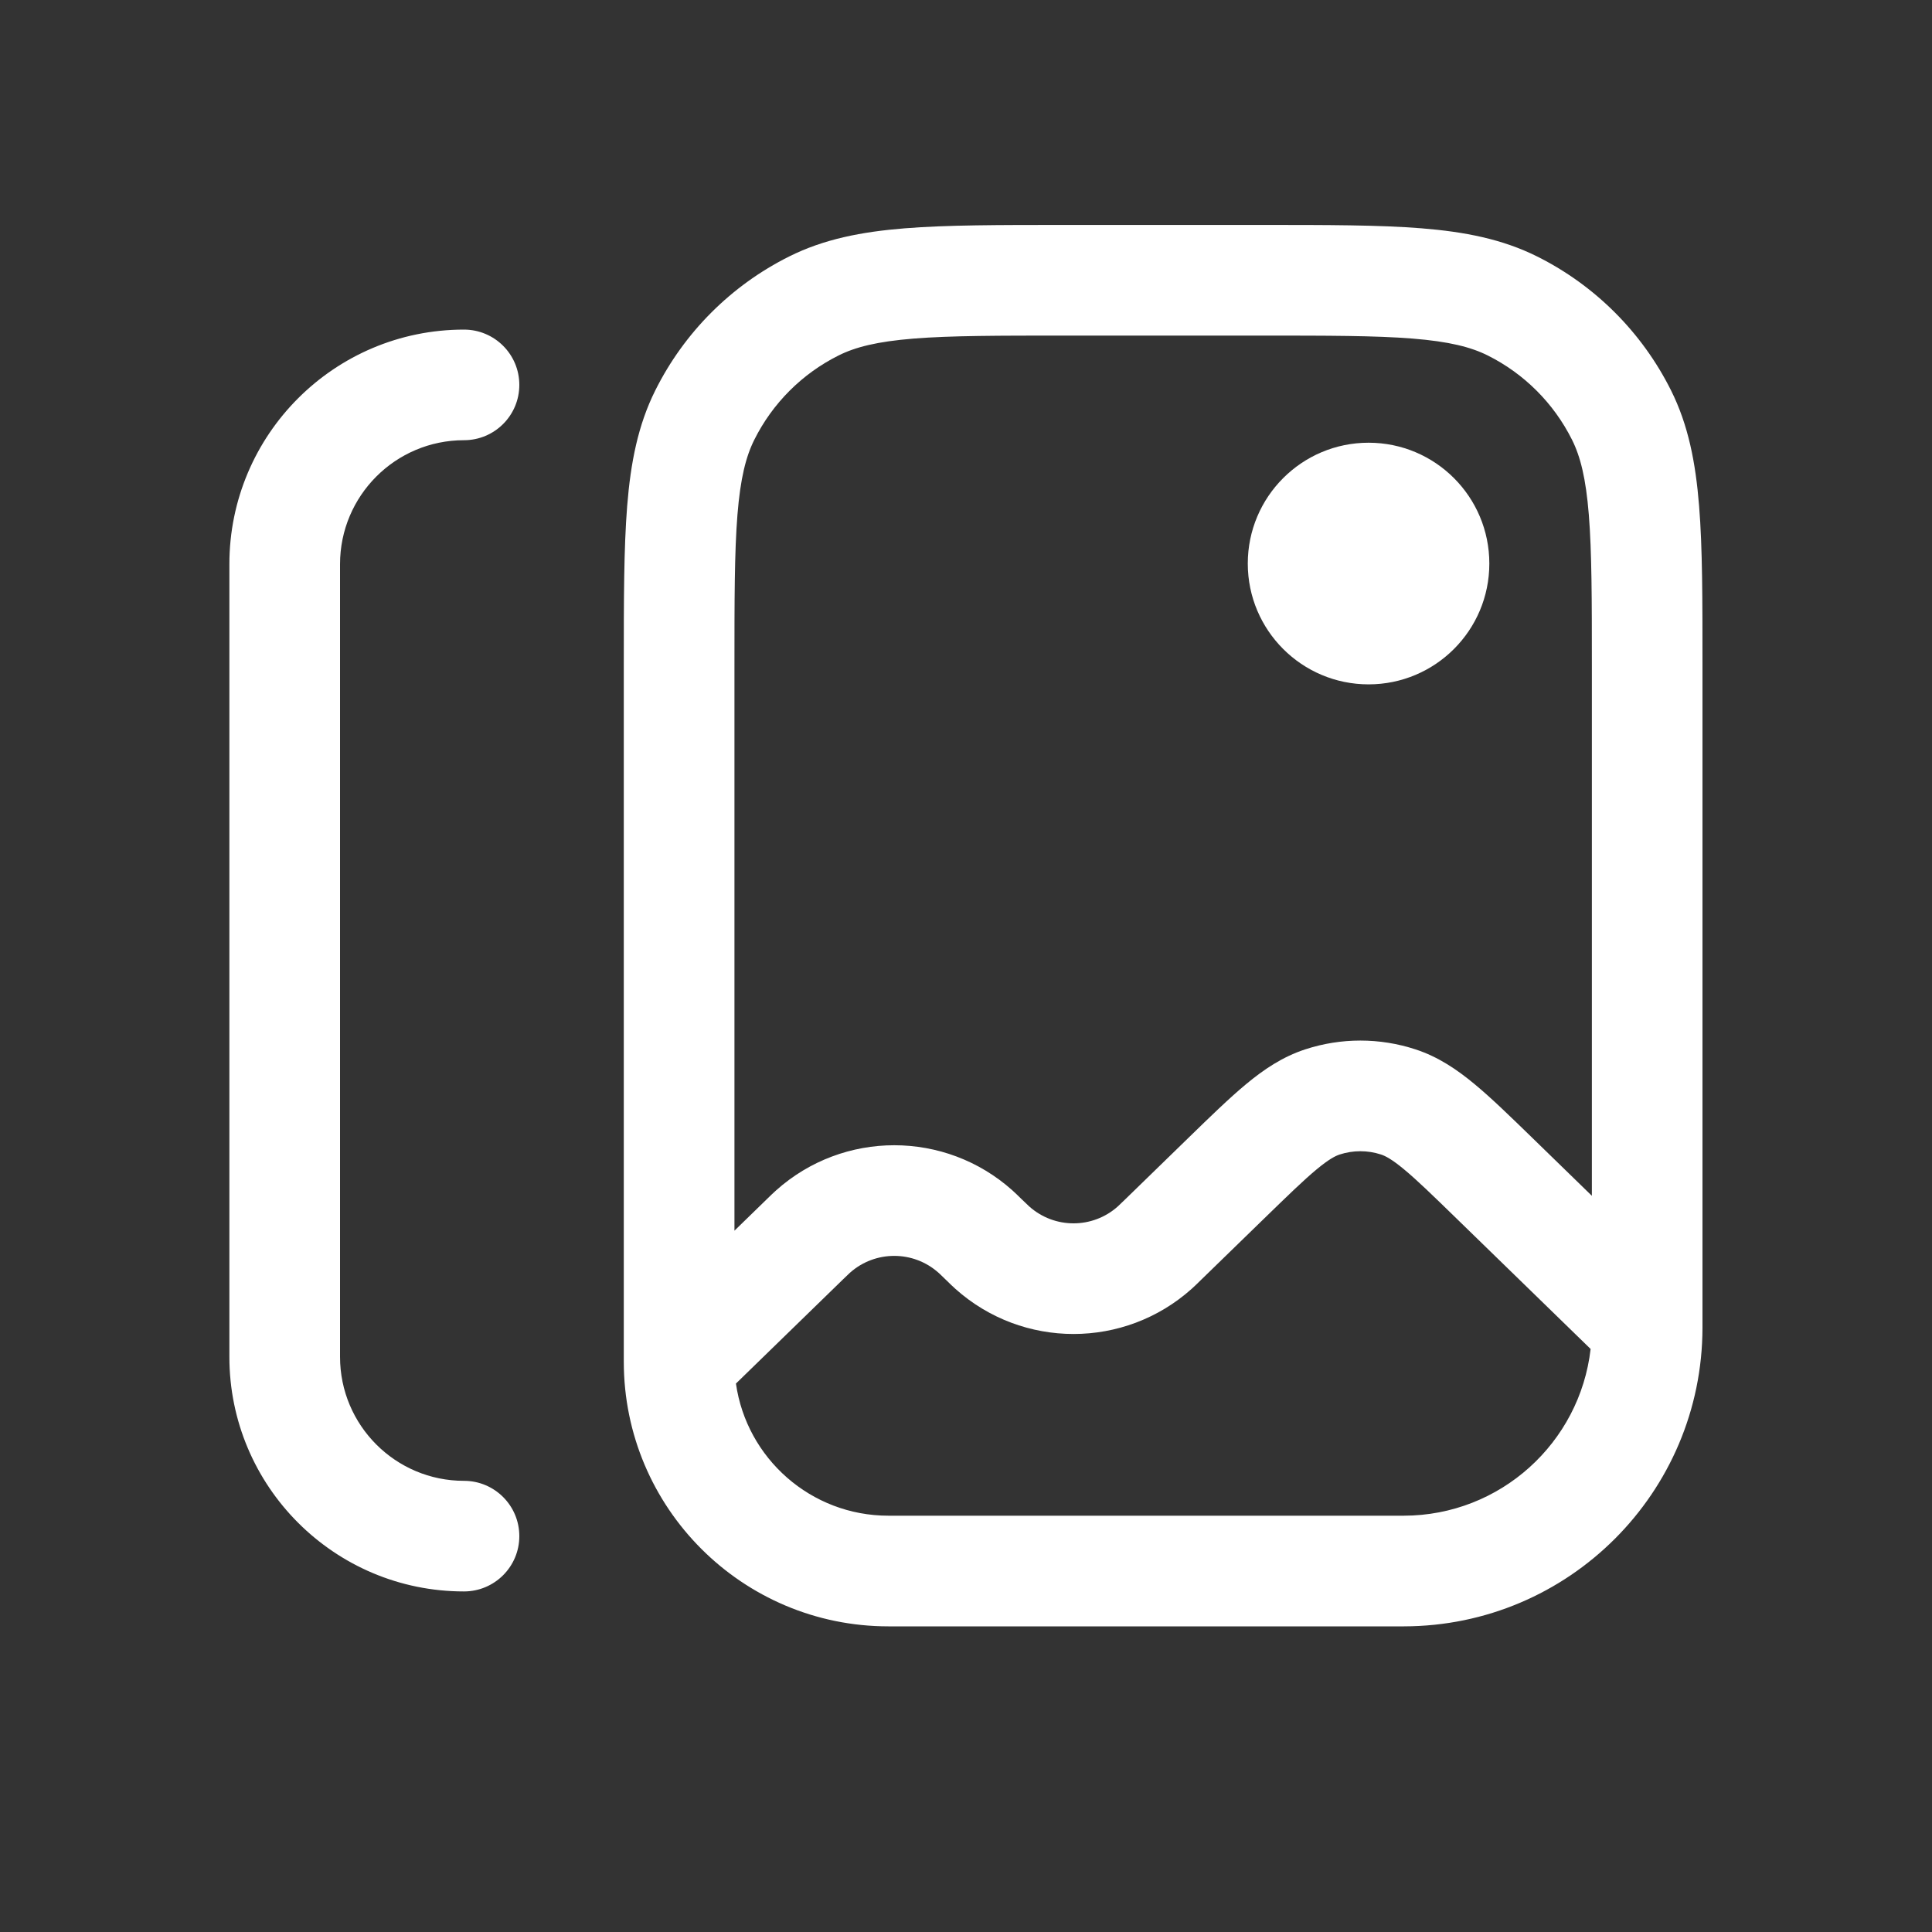 <?xml version="1.0" encoding="UTF-8"?> <svg xmlns="http://www.w3.org/2000/svg" width="40" height="40" viewBox="0 0 40 40" fill="none"><rect x="0" y="0" width="40" height="40" fill="#333333" stroke="none"/><path fill-rule="evenodd" clip-rule="evenodd" d="M22.035 4.657H26.129C27.477 4.657 28.557 4.657 29.431 4.727C30.328 4.799 31.106 4.951 31.825 5.31C33.024 5.909 33.996 6.881 34.596 8.081C34.955 8.799 35.106 9.577 35.178 10.475C35.249 11.348 35.248 12.429 35.248 13.777L35.248 27.49C35.243 30.902 32.479 33.666 29.067 33.672L18.394 33.672C15.368 33.672 12.915 31.218 12.915 28.193V13.777C12.915 12.429 12.915 11.348 12.985 10.475C13.057 9.577 13.209 8.799 13.568 8.081C14.167 6.881 15.139 5.909 16.339 5.31C17.057 4.951 17.835 4.799 18.733 4.727C19.607 4.657 20.687 4.657 22.035 4.657ZM18.916 7.01C18.158 7.071 17.709 7.186 17.363 7.359C16.607 7.736 15.994 8.349 15.617 9.105C15.444 9.451 15.329 9.9 15.268 10.658C15.206 11.429 15.206 12.418 15.206 13.825V25.48L15.875 24.829C15.95 24.756 16.011 24.696 16.07 24.644C17.462 23.4 19.567 23.4 20.959 24.644C21.017 24.696 21.079 24.756 21.153 24.829L21.169 24.844C21.267 24.939 21.291 24.962 21.308 24.977C21.831 25.445 22.621 25.445 23.144 24.977C23.161 24.962 23.185 24.939 23.283 24.844L24.6 23.563C25.059 23.116 25.451 22.735 25.798 22.447C26.164 22.143 26.552 21.88 27.023 21.726C27.765 21.483 28.564 21.483 29.306 21.726C29.777 21.88 30.165 22.143 30.531 22.447C30.879 22.735 31.27 23.116 31.73 23.563L32.958 24.758V13.825C32.958 12.418 32.957 11.429 32.895 10.658C32.834 9.9 32.72 9.451 32.547 9.105C32.169 8.349 31.556 7.736 30.801 7.359C30.454 7.186 30.005 7.071 29.247 7.01C28.476 6.948 27.488 6.948 26.08 6.948H22.083C20.675 6.948 19.687 6.948 18.916 7.01ZM32.932 27.929L30.163 25.235C29.665 24.75 29.338 24.433 29.069 24.21C28.81 23.995 28.678 23.931 28.593 23.903C28.315 23.812 28.014 23.812 27.736 23.903C27.651 23.931 27.519 23.995 27.26 24.21C26.991 24.433 26.665 24.75 26.166 25.235L24.865 26.5C24.791 26.573 24.729 26.633 24.671 26.685C23.278 27.93 21.174 27.93 19.781 26.685C19.723 26.633 19.661 26.573 19.587 26.5L19.571 26.485C19.473 26.39 19.45 26.367 19.432 26.352C18.91 25.885 18.119 25.885 17.596 26.352C17.579 26.367 17.555 26.39 17.457 26.485L15.237 28.645C15.457 30.192 16.787 31.381 18.394 31.381L29.063 31.381C31.063 31.378 32.71 29.87 32.932 27.929ZM4.749 11.681C4.749 8.998 6.924 6.824 9.606 6.824C10.239 6.824 10.752 7.336 10.752 7.969C10.752 8.602 10.239 9.114 9.606 9.114C8.189 9.114 7.04 10.263 7.04 11.681V28.092C7.04 29.51 8.189 30.659 9.606 30.659C10.239 30.659 10.752 31.171 10.752 31.804C10.752 32.436 10.239 32.949 9.606 32.949C6.924 32.949 4.749 30.775 4.749 28.092V11.681Z" fill="white"></path><path d="M30.835 11.668C30.835 13.049 29.716 14.169 28.335 14.169C26.954 14.169 25.834 13.049 25.834 11.668C25.834 10.286 26.954 9.166 28.335 9.166C29.716 9.166 30.835 10.286 30.835 11.668Z" fill="white"></path></svg> 